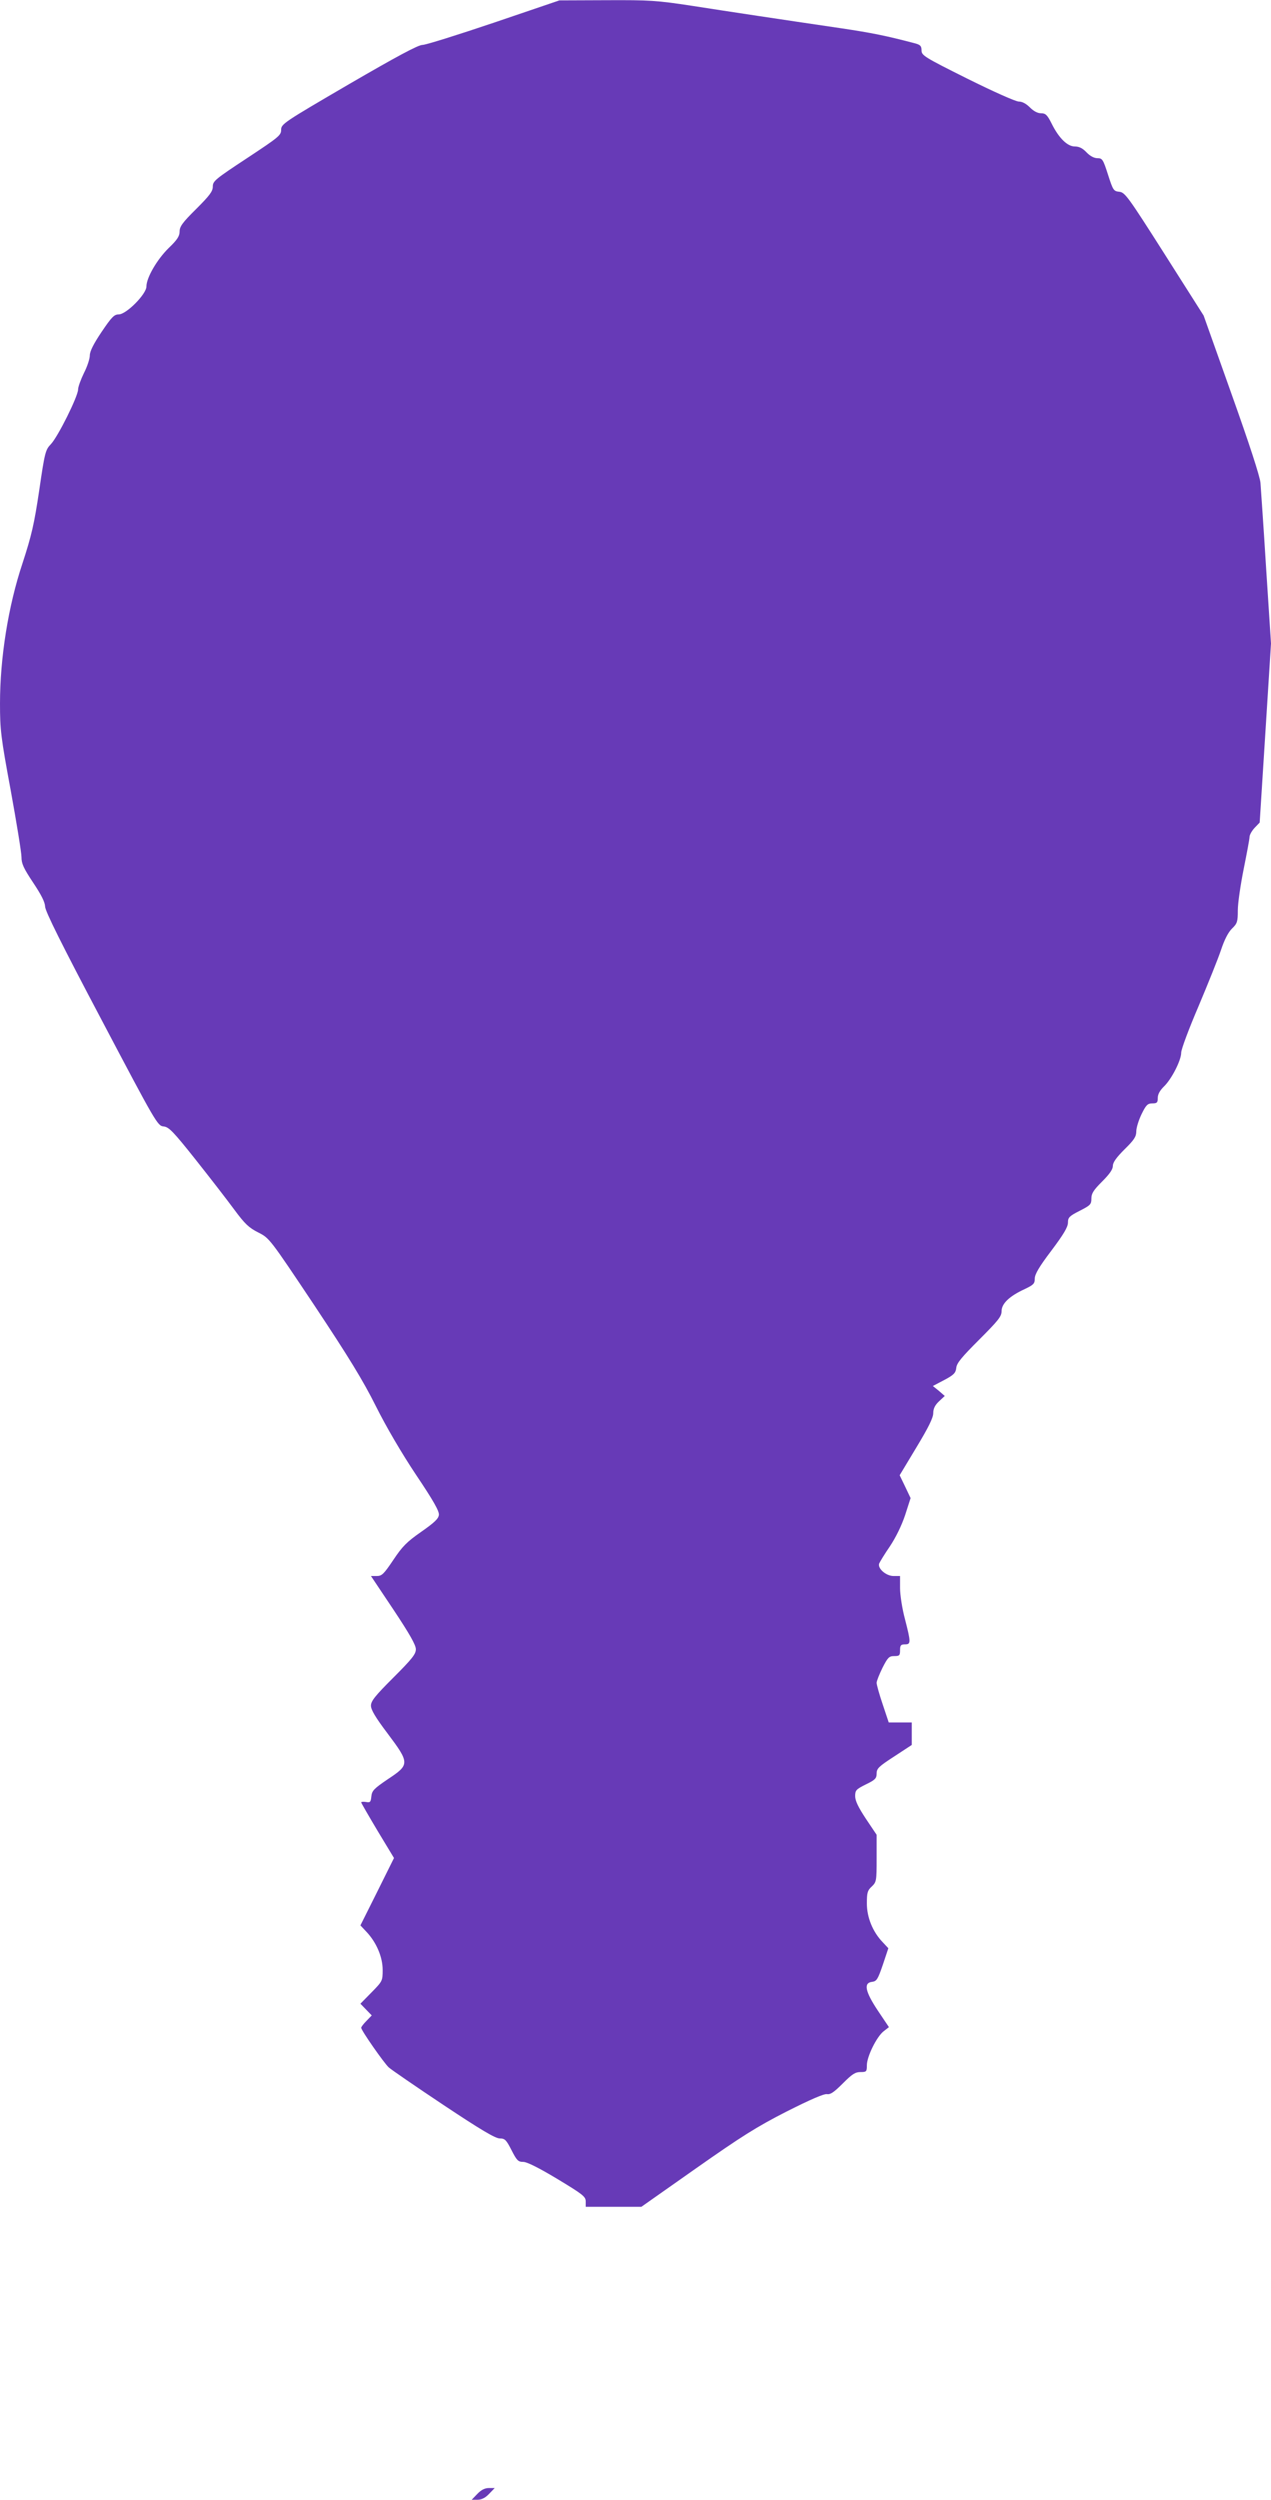 <?xml version="1.0" standalone="no"?>
<!DOCTYPE svg PUBLIC "-//W3C//DTD SVG 20010904//EN"
 "http://www.w3.org/TR/2001/REC-SVG-20010904/DTD/svg10.dtd">
<svg version="1.0" xmlns="http://www.w3.org/2000/svg"
 width="651pt" height="1280pt" viewBox="0 0 651 1280"
 preserveAspectRatio="xMidYMid meet">
<g transform="translate(0,1280) scale(0.1,-0.1)"
fill="#673ab7" stroke="none">
<path d="M2530 12684 c-184 -62 -349 -114 -366 -114 -22 0 -132 -59 -378 -202
-334 -195 -346 -203 -346 -233 0 -28 -13 -38 -175 -145 -162 -107 -175 -117
-175 -145 0 -25 -16 -46 -85 -115 -70 -69 -85 -90 -85 -115 0 -24 -12 -43 -56
-85 -60 -59 -114 -152 -114 -197 0 -39 -103 -143 -142 -143 -23 0 -36 -13 -88
-90 -41 -61 -60 -99 -60 -120 0 -17 -13 -57 -30 -90 -16 -33 -30 -71 -30 -84
0 -35 -104 -244 -140 -281 -27 -28 -31 -42 -59 -235 -26 -174 -39 -231 -86
-375 -73 -219 -115 -484 -115 -717 0 -135 4 -171 55 -446 30 -165 55 -318 55
-341 0 -34 11 -57 60 -131 42 -63 60 -99 61 -122 0 -23 85 -194 288 -578 281
-533 288 -545 319 -548 27 -3 48 -24 164 -170 73 -92 162 -207 198 -256 54
-73 75 -93 123 -117 57 -29 58 -30 287 -373 176 -265 249 -384 315 -516 53
-106 132 -241 206 -352 90 -134 119 -186 117 -205 -2 -20 -24 -40 -91 -87 -73
-51 -96 -74 -142 -143 -49 -73 -59 -83 -85 -83 l-30 0 115 -172 c83 -125 115
-181 115 -203 0 -25 -19 -49 -115 -145 -94 -94 -115 -120 -115 -144 0 -21 23
-60 85 -142 114 -152 114 -160 2 -234 -72 -49 -82 -59 -85 -89 -3 -29 -6 -32
-28 -28 -13 2 -24 1 -24 -2 0 -3 38 -69 84 -146 l84 -139 -86 -173 -86 -172
31 -33 c51 -54 83 -129 83 -195 0 -56 -1 -58 -57 -115 l-57 -58 29 -30 29 -30
-27 -28 c-15 -15 -27 -31 -27 -35 0 -14 117 -181 141 -203 13 -12 140 -99 281
-193 191 -127 265 -171 288 -171 26 0 33 -7 60 -60 27 -53 34 -60 60 -60 19 0
79 -30 174 -87 131 -79 146 -91 146 -115 l0 -28 143 0 142 0 280 197 c232 163
311 213 464 291 121 61 192 92 207 89 17 -3 36 10 81 55 47 47 63 58 90 58 31
0 33 2 33 35 0 44 50 146 86 174 l27 21 -57 85 c-65 98 -74 142 -29 147 23 3
29 12 55 88 l28 84 -29 31 c-51 53 -81 127 -81 198 0 55 3 67 25 87 24 23 25
28 25 144 l0 121 -55 82 c-39 59 -55 92 -55 116 0 30 5 35 55 60 48 23 55 31
55 56 0 25 11 36 90 87 l90 59 0 58 0 57 -59 0 -59 0 -31 93 c-17 50 -31 100
-31 110 0 10 14 44 30 77 27 53 34 60 60 60 27 0 30 3 30 30 0 25 4 30 25 30
31 0 31 9 0 130 -14 52 -25 123 -25 158 l0 62 -33 0 c-39 0 -83 39 -74 64 4 9
28 49 55 88 30 45 60 106 78 160 l28 87 -28 59 -28 58 86 143 c61 101 86 151
86 175 0 23 9 41 29 60 l30 28 -30 26 -31 25 59 31 c49 26 58 36 61 62 2 24
28 55 117 144 98 98 115 119 115 146 0 39 40 77 118 113 46 22 52 28 52 54 0
22 22 60 85 143 63 84 85 121 85 144 0 26 7 33 60 60 55 28 60 33 60 63 0 26
11 43 55 87 38 38 55 62 55 80 0 18 18 43 60 85 49 48 60 65 60 92 0 18 12 57
27 88 23 47 31 55 55 55 24 0 28 4 28 28 0 19 11 38 31 58 39 37 89 134 89
174 0 17 40 124 89 238 48 114 100 243 115 288 18 54 37 90 56 109 27 26 30
35 30 94 0 36 14 131 30 211 16 80 30 154 30 164 0 11 12 32 26 47 l26 27 29
458 29 459 -25 385 c-13 212 -27 409 -29 438 -3 33 -57 199 -148 454 l-143
402 -200 315 c-187 294 -203 316 -232 319 -29 3 -32 7 -58 88 -25 78 -29 84
-54 84 -17 0 -38 11 -56 30 -20 21 -38 30 -60 30 -38 0 -82 43 -119 118 -22
44 -31 52 -54 52 -18 0 -38 11 -57 30 -19 19 -39 30 -57 30 -16 0 -130 51
-263 117 -220 110 -235 119 -235 145 0 23 -6 29 -37 37 -144 38 -219 53 -373
76 -327 48 -565 84 -764 115 -183 28 -219 30 -440 29 l-241 -1 -335 -114z"/>
<path d="M2445 30 l-29 -30 30 0 c21 0 40 10 59 30 l29 30 -30 0 c-21 0 -40
-10 -59 -30z"/>
</g>
</svg>
